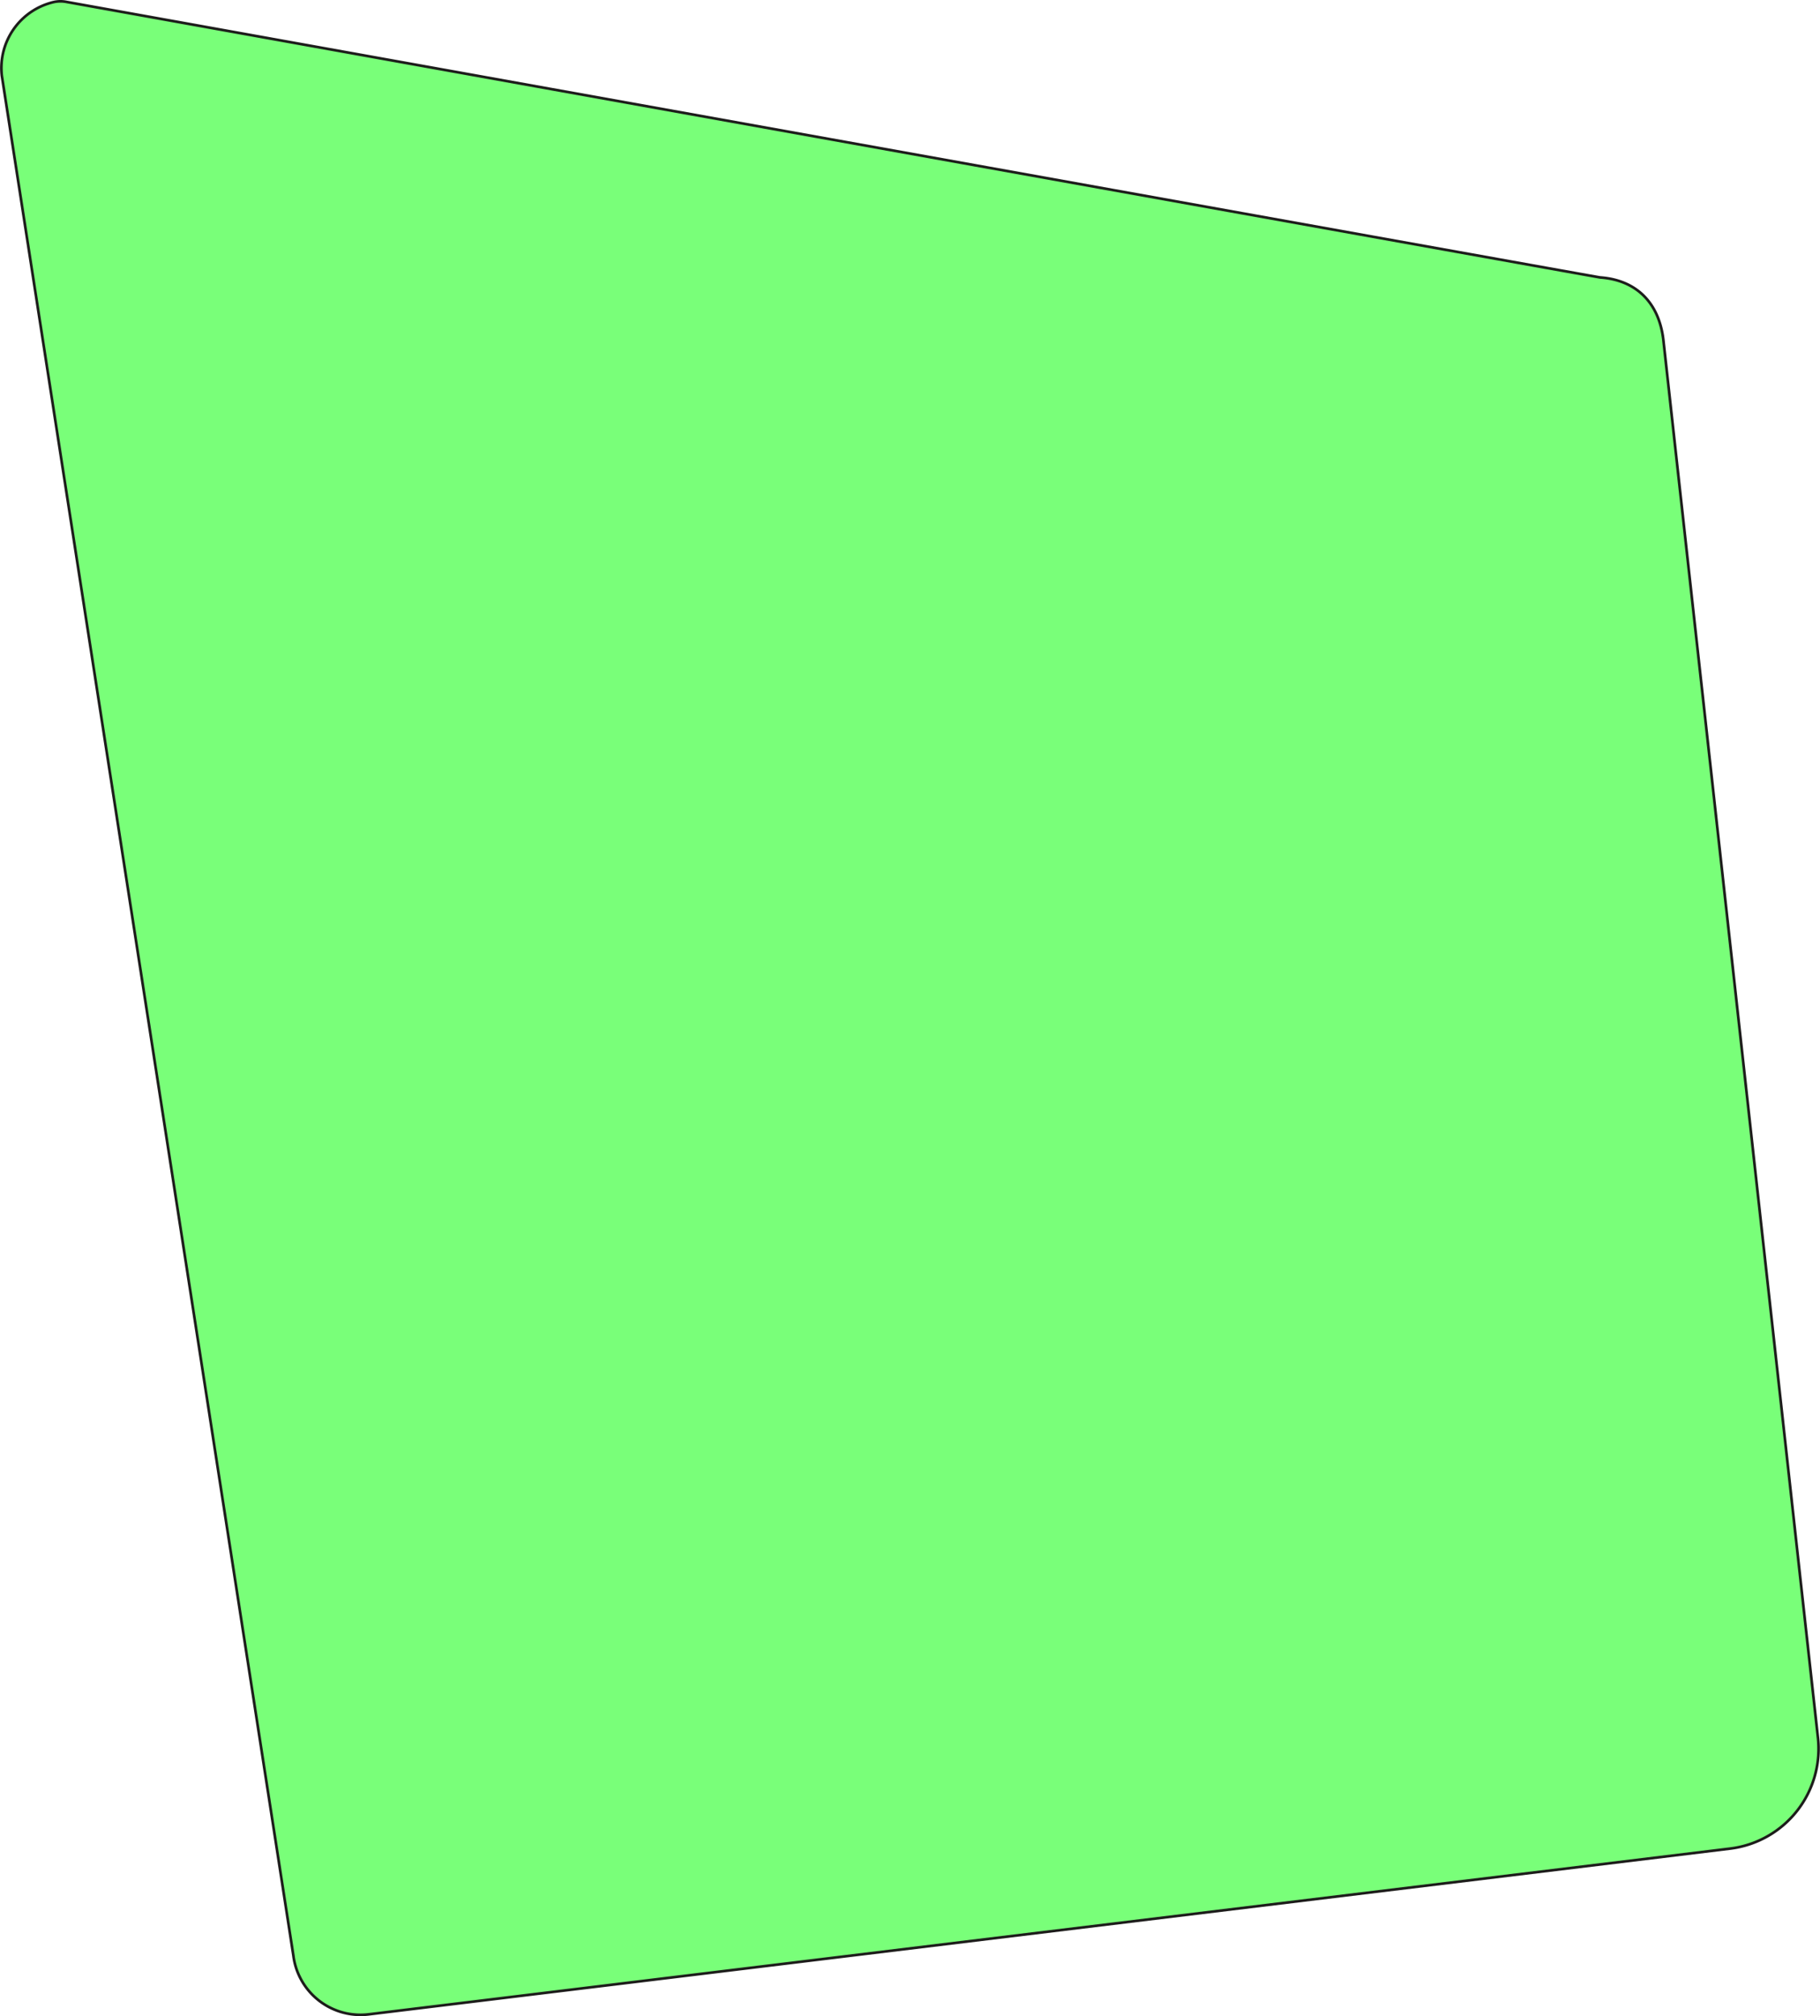 <svg xmlns="http://www.w3.org/2000/svg" width="599.1" height="663.645" viewBox="0 0 599.1 663.645">
  <g id="Сгруппировать_47" data-name="Сгруппировать 47" transform="translate(-55.354 -289.091)">
    <path id="Контур_126" data-name="Контур 126" d="M574.927,613.795,126.618,668.369A22.265,22.265,0,0,1,101.9,649.014L5.944,30.345A22.279,22.279,0,0,1,23.11,6a10.231,10.231,0,0,1,4.077-.032S531.1,96.593,532.025,96.659c12.255.876,19.393,8.636,20.822,20.378l50.875,459.981a33.125,33.125,0,0,1-28.795,36.777" transform="translate(50.025 283.749)" fill="#79ff79"/>
    <path id="Контур_127" data-name="Контур 127" d="M574.927,613.795,126.618,668.369A22.265,22.265,0,0,1,101.9,649.014L5.944,30.345A22.279,22.279,0,0,1,23.11,6a10.231,10.231,0,0,1,4.077-.032S531.1,96.593,532.025,96.659c12.255.876,19.393,8.636,20.822,20.378l50.875,459.981A33.125,33.125,0,0,1,574.927,613.795Z" transform="translate(50.025 283.749)" fill="none" stroke="#1d1d1b" stroke-miterlimit="10" stroke-width="0.875"/>
  </g>
</svg>

